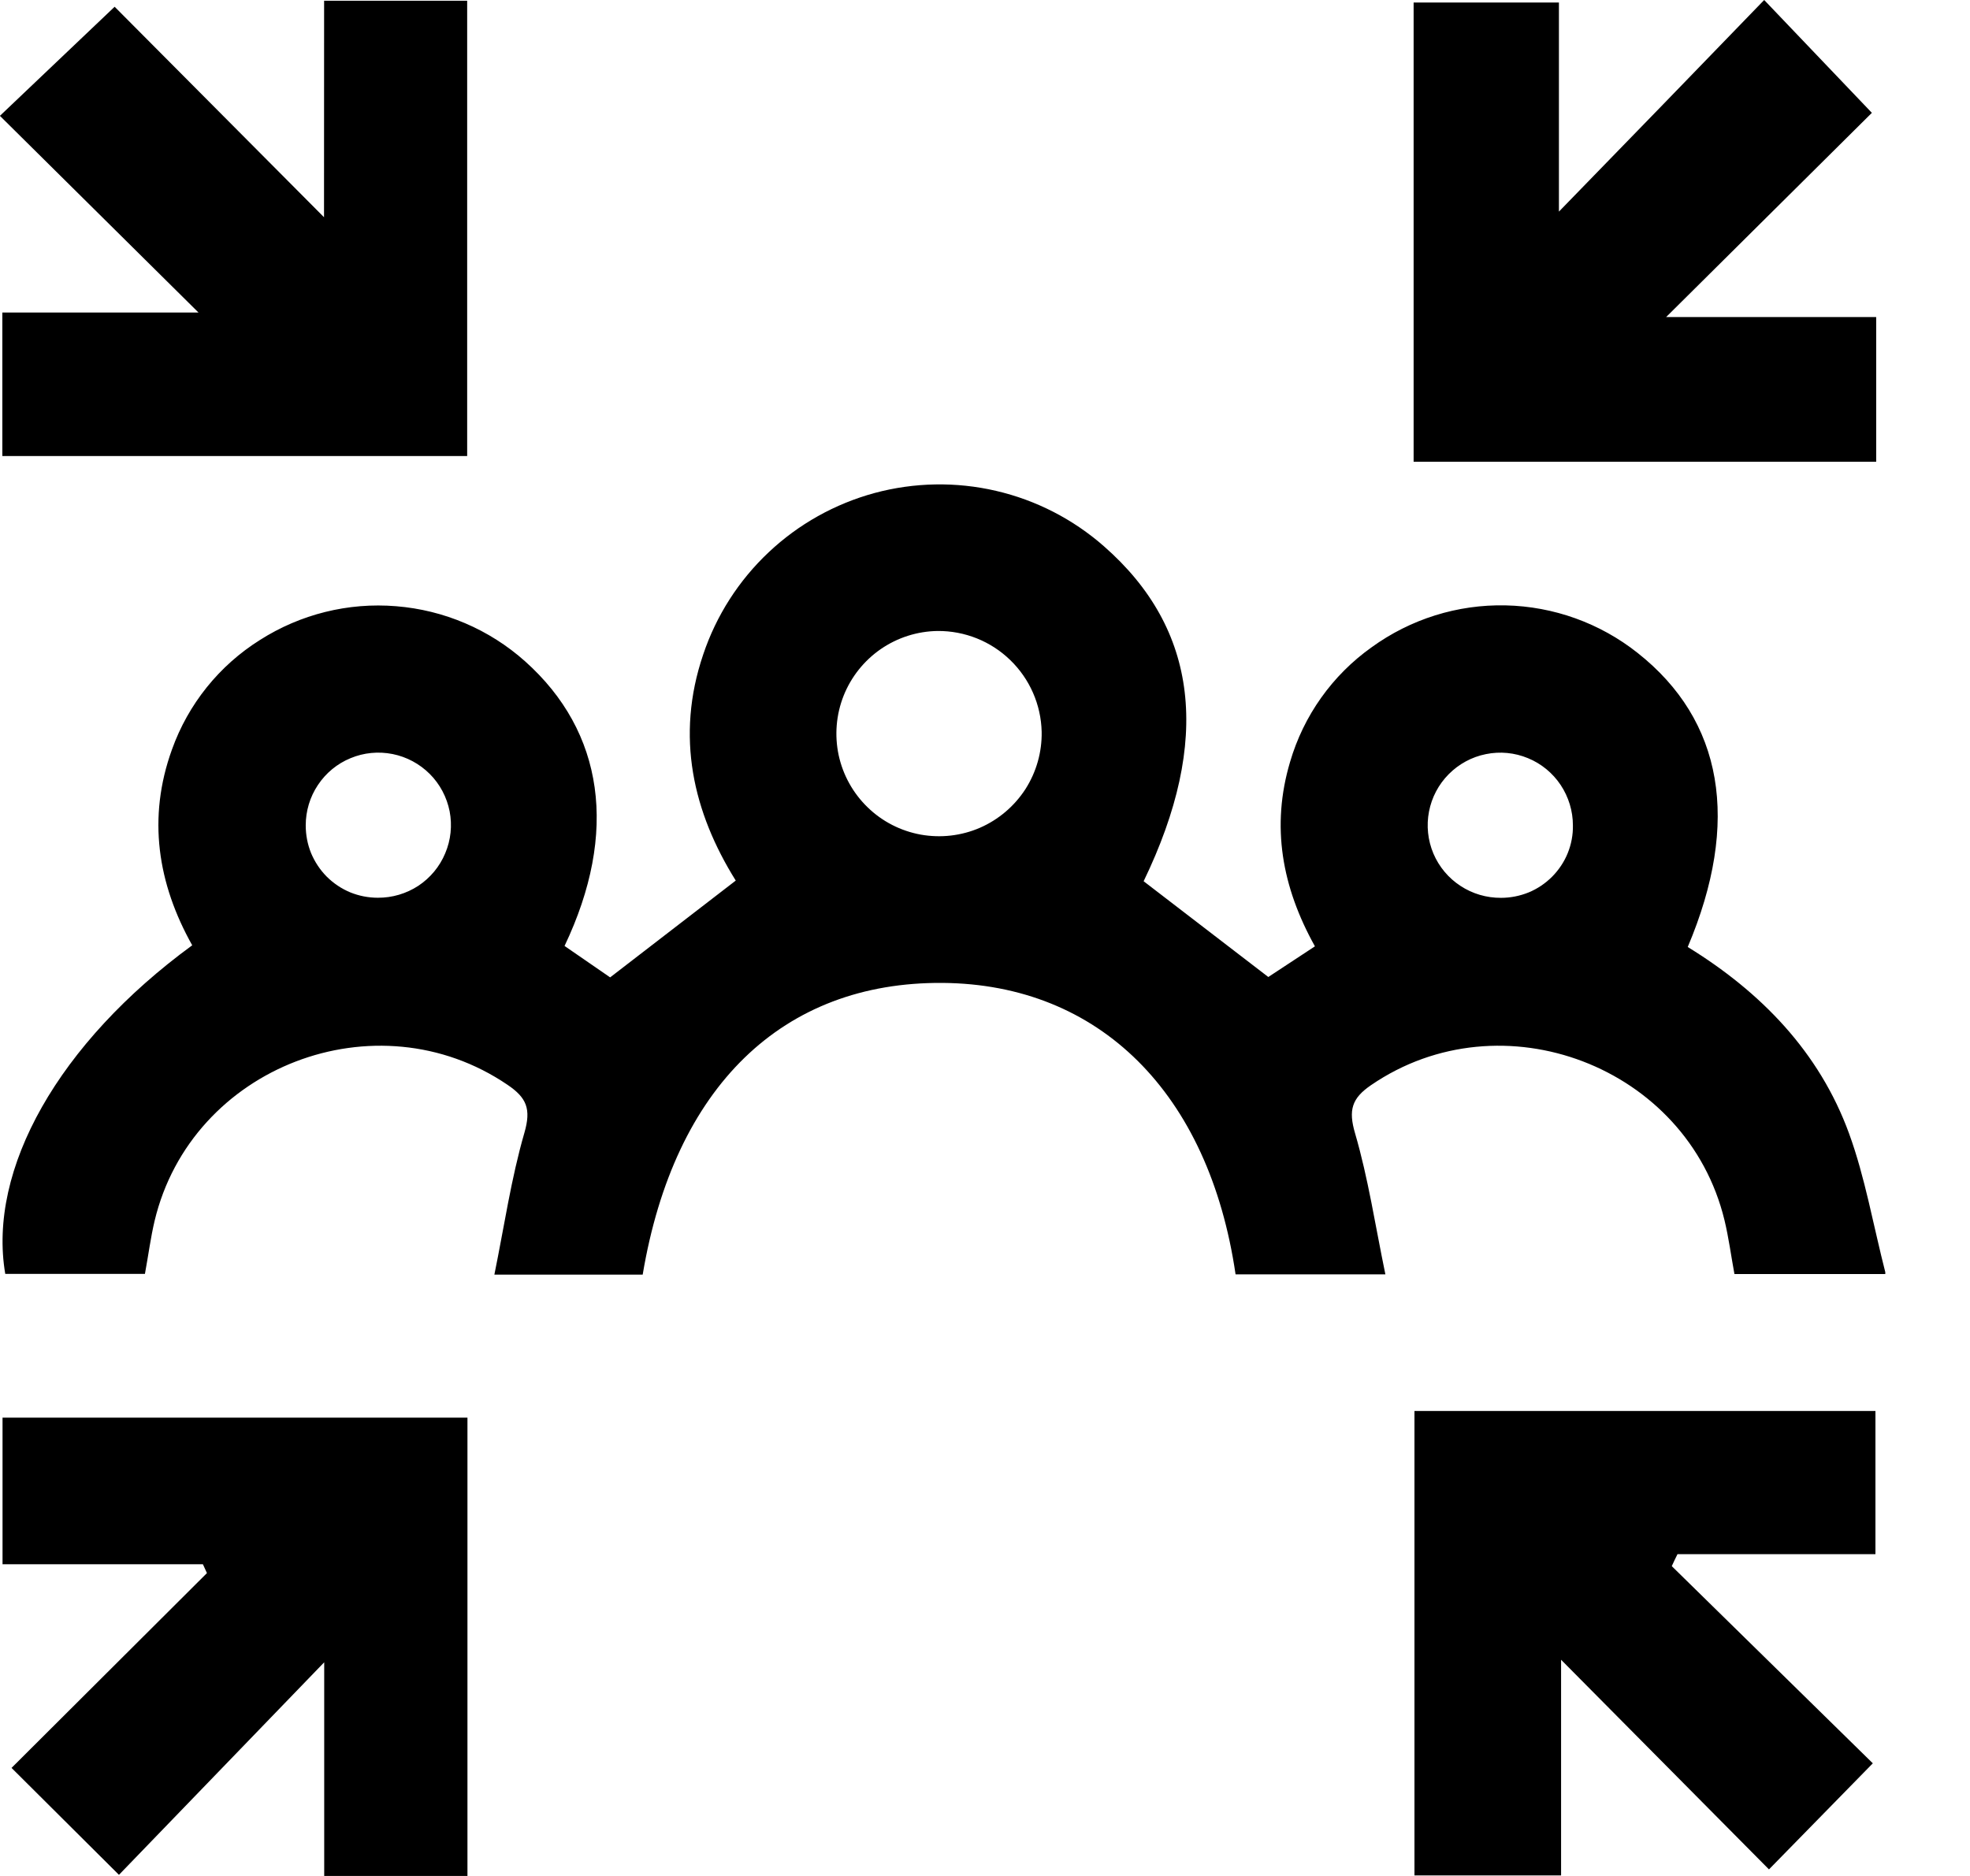 <svg width="21" height="20" viewBox="0 0 21 20" fill="none" xmlns="http://www.w3.org/2000/svg">
<g clip-path="url(#clip0_511_3374)">
<path d="M6.851 13.589H5.27C5.376 13.069 5.449 12.563 5.59 12.077C5.664 11.822 5.613 11.703 5.411 11.566C4.013 10.615 2.041 11.37 1.648 13.016C1.606 13.193 1.583 13.374 1.545 13.581H0.056C-0.134 12.466 0.625 11.119 2.049 10.078C1.68 9.42 1.57 8.719 1.833 7.991C2.006 7.507 2.336 7.096 2.771 6.823C3.203 6.548 3.712 6.421 4.223 6.463C4.733 6.504 5.216 6.71 5.598 7.051C6.438 7.802 6.594 8.875 6.018 10.085L6.504 10.42L7.843 9.388C7.389 8.661 7.199 7.853 7.496 6.978C7.635 6.563 7.875 6.188 8.194 5.888C8.512 5.588 8.9 5.371 9.323 5.256C9.746 5.142 10.191 5.134 10.617 5.233C11.044 5.332 11.439 5.535 11.768 5.824C12.775 6.706 12.915 7.896 12.191 9.395L13.52 10.416L14.017 10.089C13.665 9.457 13.548 8.809 13.752 8.123C13.896 7.63 14.202 7.199 14.621 6.901C15.036 6.6 15.537 6.443 16.049 6.454C16.561 6.465 17.056 6.643 17.457 6.961C18.367 7.68 18.557 8.759 17.991 10.096C18.768 10.574 19.393 11.212 19.711 12.085C19.882 12.554 19.966 13.052 20.102 13.583H18.489C18.453 13.388 18.428 13.196 18.383 13.009C17.986 11.368 16.009 10.614 14.615 11.569C14.41 11.709 14.372 11.835 14.445 12.083C14.585 12.562 14.659 13.059 14.768 13.586H13.171C12.887 11.65 11.718 10.493 10.049 10.479C8.343 10.466 7.188 11.583 6.851 13.589ZM9.995 6.727C9.778 6.73 9.568 6.797 9.389 6.92C9.211 7.043 9.073 7.216 8.993 7.417C8.913 7.619 8.895 7.839 8.94 8.051C8.986 8.263 9.093 8.456 9.249 8.607C9.404 8.758 9.601 8.859 9.815 8.898C10.028 8.936 10.248 8.911 10.446 8.825C10.645 8.738 10.813 8.595 10.931 8.413C11.048 8.23 11.108 8.017 11.104 7.801C11.097 7.512 10.977 7.238 10.769 7.037C10.562 6.836 10.284 6.725 9.995 6.727ZM4.027 9.571C4.18 9.572 4.33 9.528 4.459 9.444C4.587 9.359 4.687 9.239 4.746 9.097C4.806 8.956 4.822 8.8 4.793 8.649C4.763 8.499 4.69 8.36 4.582 8.252C4.473 8.143 4.335 8.069 4.185 8.039C4.034 8.009 3.878 8.024 3.737 8.083C3.595 8.141 3.474 8.241 3.389 8.369C3.304 8.496 3.259 8.646 3.259 8.8C3.259 8.901 3.278 9.001 3.316 9.095C3.355 9.188 3.411 9.273 3.482 9.345C3.554 9.417 3.639 9.474 3.732 9.513C3.825 9.551 3.926 9.571 4.027 9.571ZM16.767 8.799C16.767 8.646 16.721 8.496 16.636 8.368C16.551 8.241 16.43 8.141 16.288 8.083C16.146 8.024 15.99 8.009 15.839 8.04C15.689 8.07 15.551 8.145 15.443 8.254C15.335 8.363 15.262 8.501 15.233 8.652C15.204 8.802 15.22 8.958 15.28 9.1C15.34 9.241 15.44 9.361 15.569 9.445C15.697 9.529 15.847 9.573 16.001 9.572C16.102 9.572 16.202 9.552 16.296 9.514C16.39 9.475 16.474 9.418 16.546 9.346C16.617 9.274 16.674 9.189 16.712 9.095C16.75 9.001 16.769 8.9 16.767 8.799H16.767Z" fill="black"/>
<path d="M15.069 4.923V0.027H16.618V2.256C17.379 1.475 18.097 0.733 18.806 0L19.954 1.203L17.761 3.38H20V4.923H15.069Z" fill="black"/>
<path d="M17.821 16.697L19.964 18.799L18.857 19.93L16.641 17.695V19.994H15.078V15.043H19.992V16.569H17.882C17.86 16.613 17.84 16.655 17.821 16.697Z" fill="black"/>
<path d="M3.455 0.008H4.98V4.862H0.025V3.332H2.116L-0.001 1.235L1.222 0.072L3.454 2.316L3.455 0.008Z" fill="black"/>
<path d="M0.027 16.677V15.114H4.983V20.001H3.456V17.722L1.268 19.988L0.123 18.848L2.206 16.771L2.163 16.677H0.027Z" fill="black"/>
</g>
<defs>
<clipPath id="clip0_511_3374">
<rect width="20.097" height="20" fill="white"/>
</clipPath>
</defs>
</svg>
